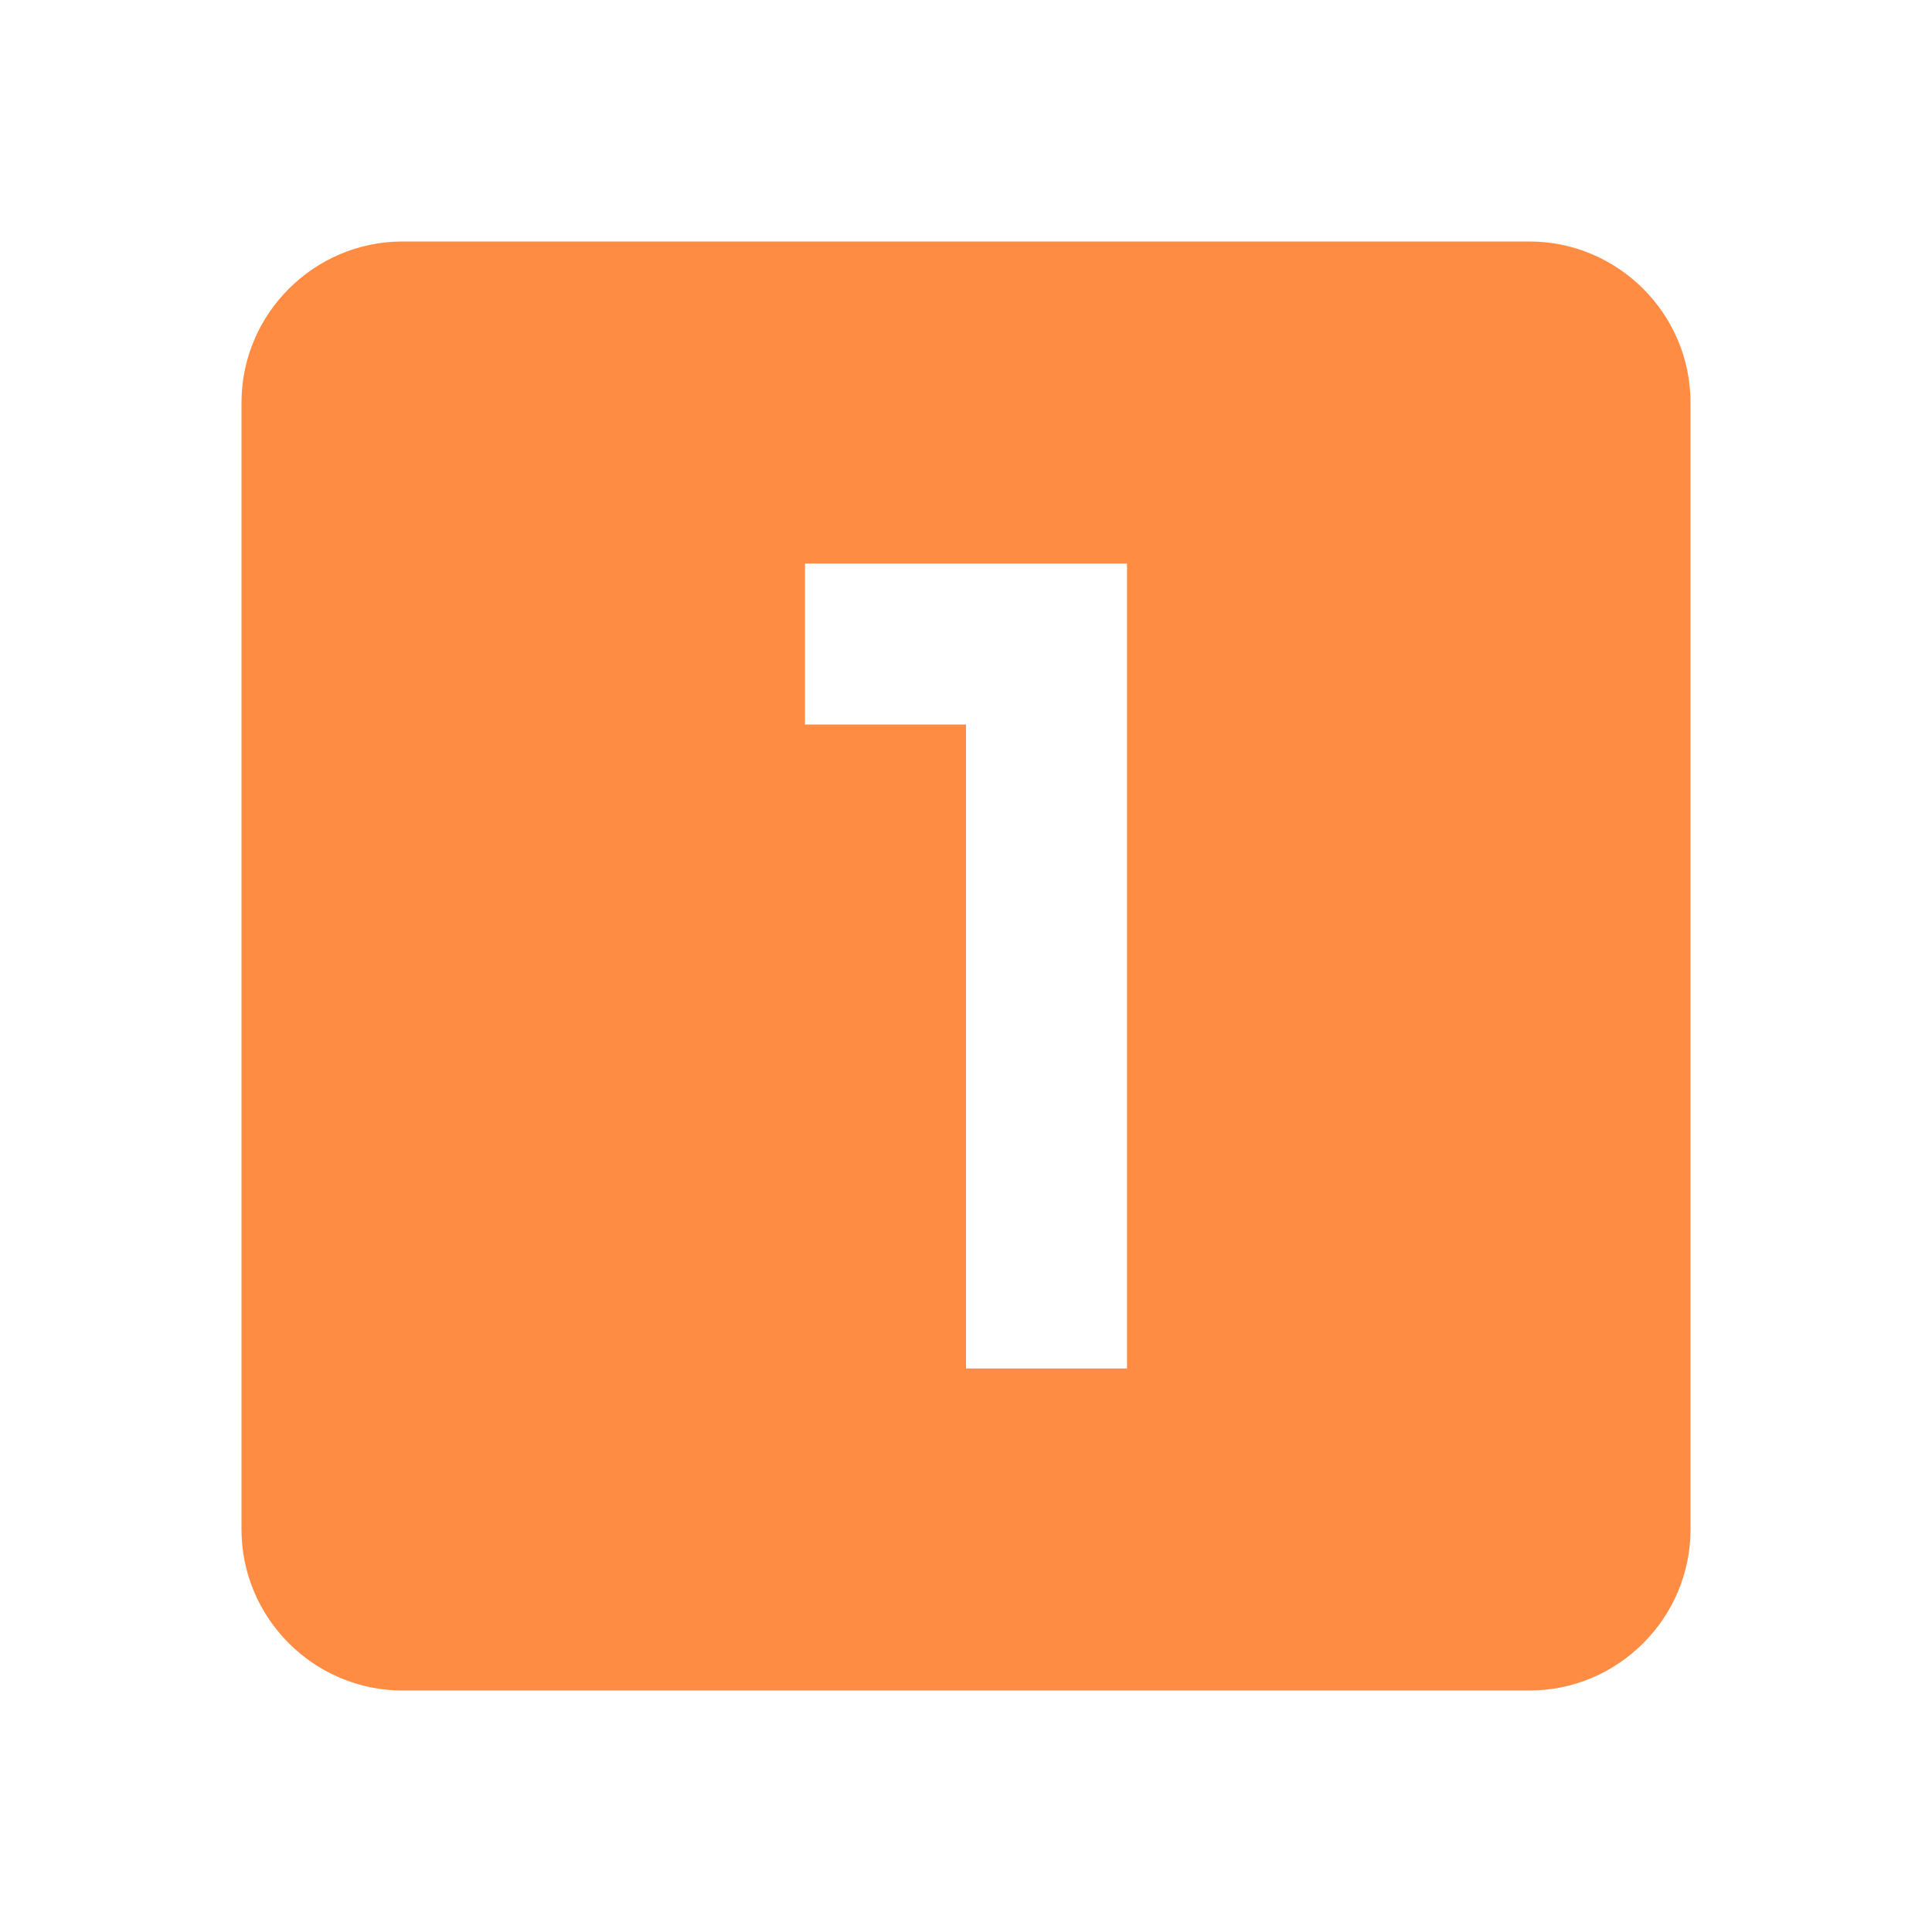 <svg xmlns="http://www.w3.org/2000/svg" width="60" height="60" viewBox="0 0 24 24" fill="#FF8C42">
  <path d="M19 3H5c-1.1 0-2 .9-2 2v14c0 1.1.9 2 2 2h14c1.1 0 2-.9 2-2V5c0-1.1-.9-2-2-2zm-5 14h-2V9h-2V7h4v10z"/>
</svg> 